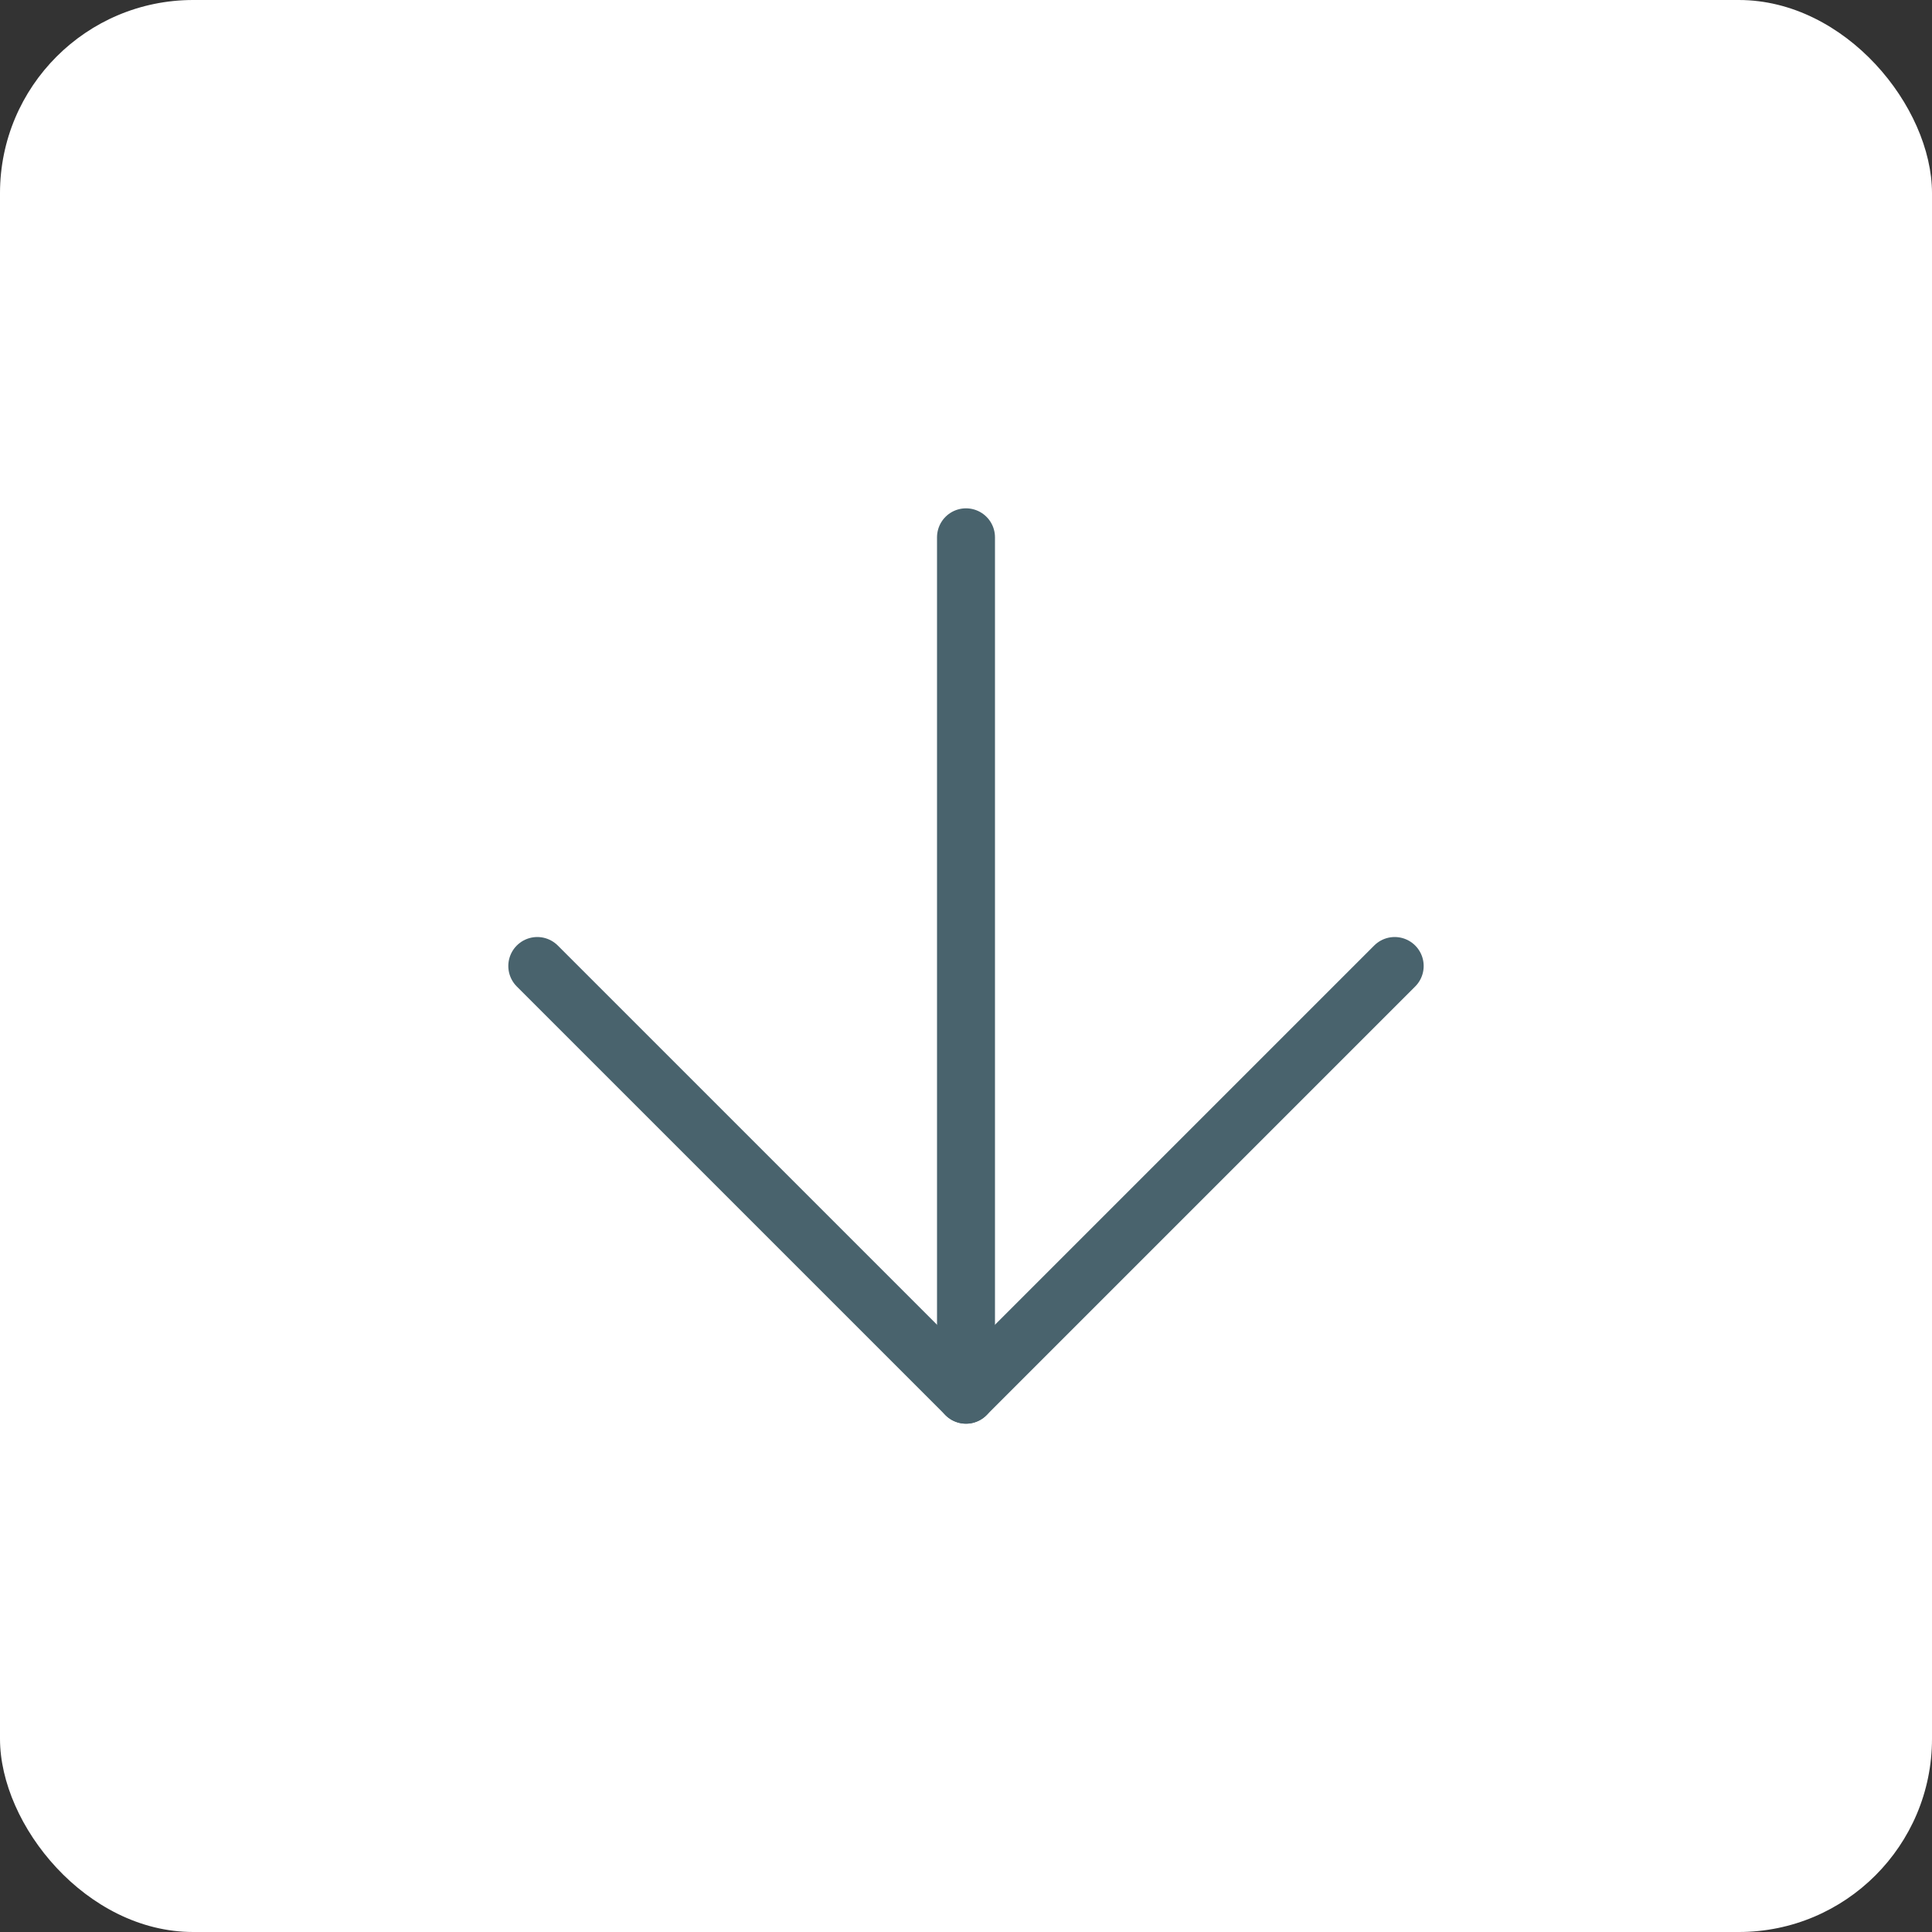 <?xml version="1.0" encoding="UTF-8"?> <svg xmlns="http://www.w3.org/2000/svg" width="100" height="100" viewBox="0 0 100 100"><rect x="0" y="0" width="100" height="100" fill="#333333" stroke="none"/><g id="Group_191" data-name="Group 191" transform="translate(20743 17176)"><rect id="Rectangle_255" data-name="Rectangle 255" width="100" height="100" rx="10" transform="translate(-20743 -17176)" fill="#fff"></rect><g id="Icon_feather-arrow-right" data-name="Icon feather-arrow-right" transform="translate(-20663.311 -17155.689) rotate(90)"><path id="Path_120" data-name="Path 120" d="M7.5,18H51.879" transform="translate(0 11.689)" fill="none" stroke="#49636d" stroke-linecap="round" stroke-linejoin="round" stroke-width="3"></path><path id="Path_121" data-name="Path 121" d="M18,7.5,40.189,29.689,18,51.879" transform="translate(11.689)" fill="none" stroke="#49636d" stroke-linecap="round" stroke-linejoin="round" stroke-width="3"></path></g></g></svg> 
